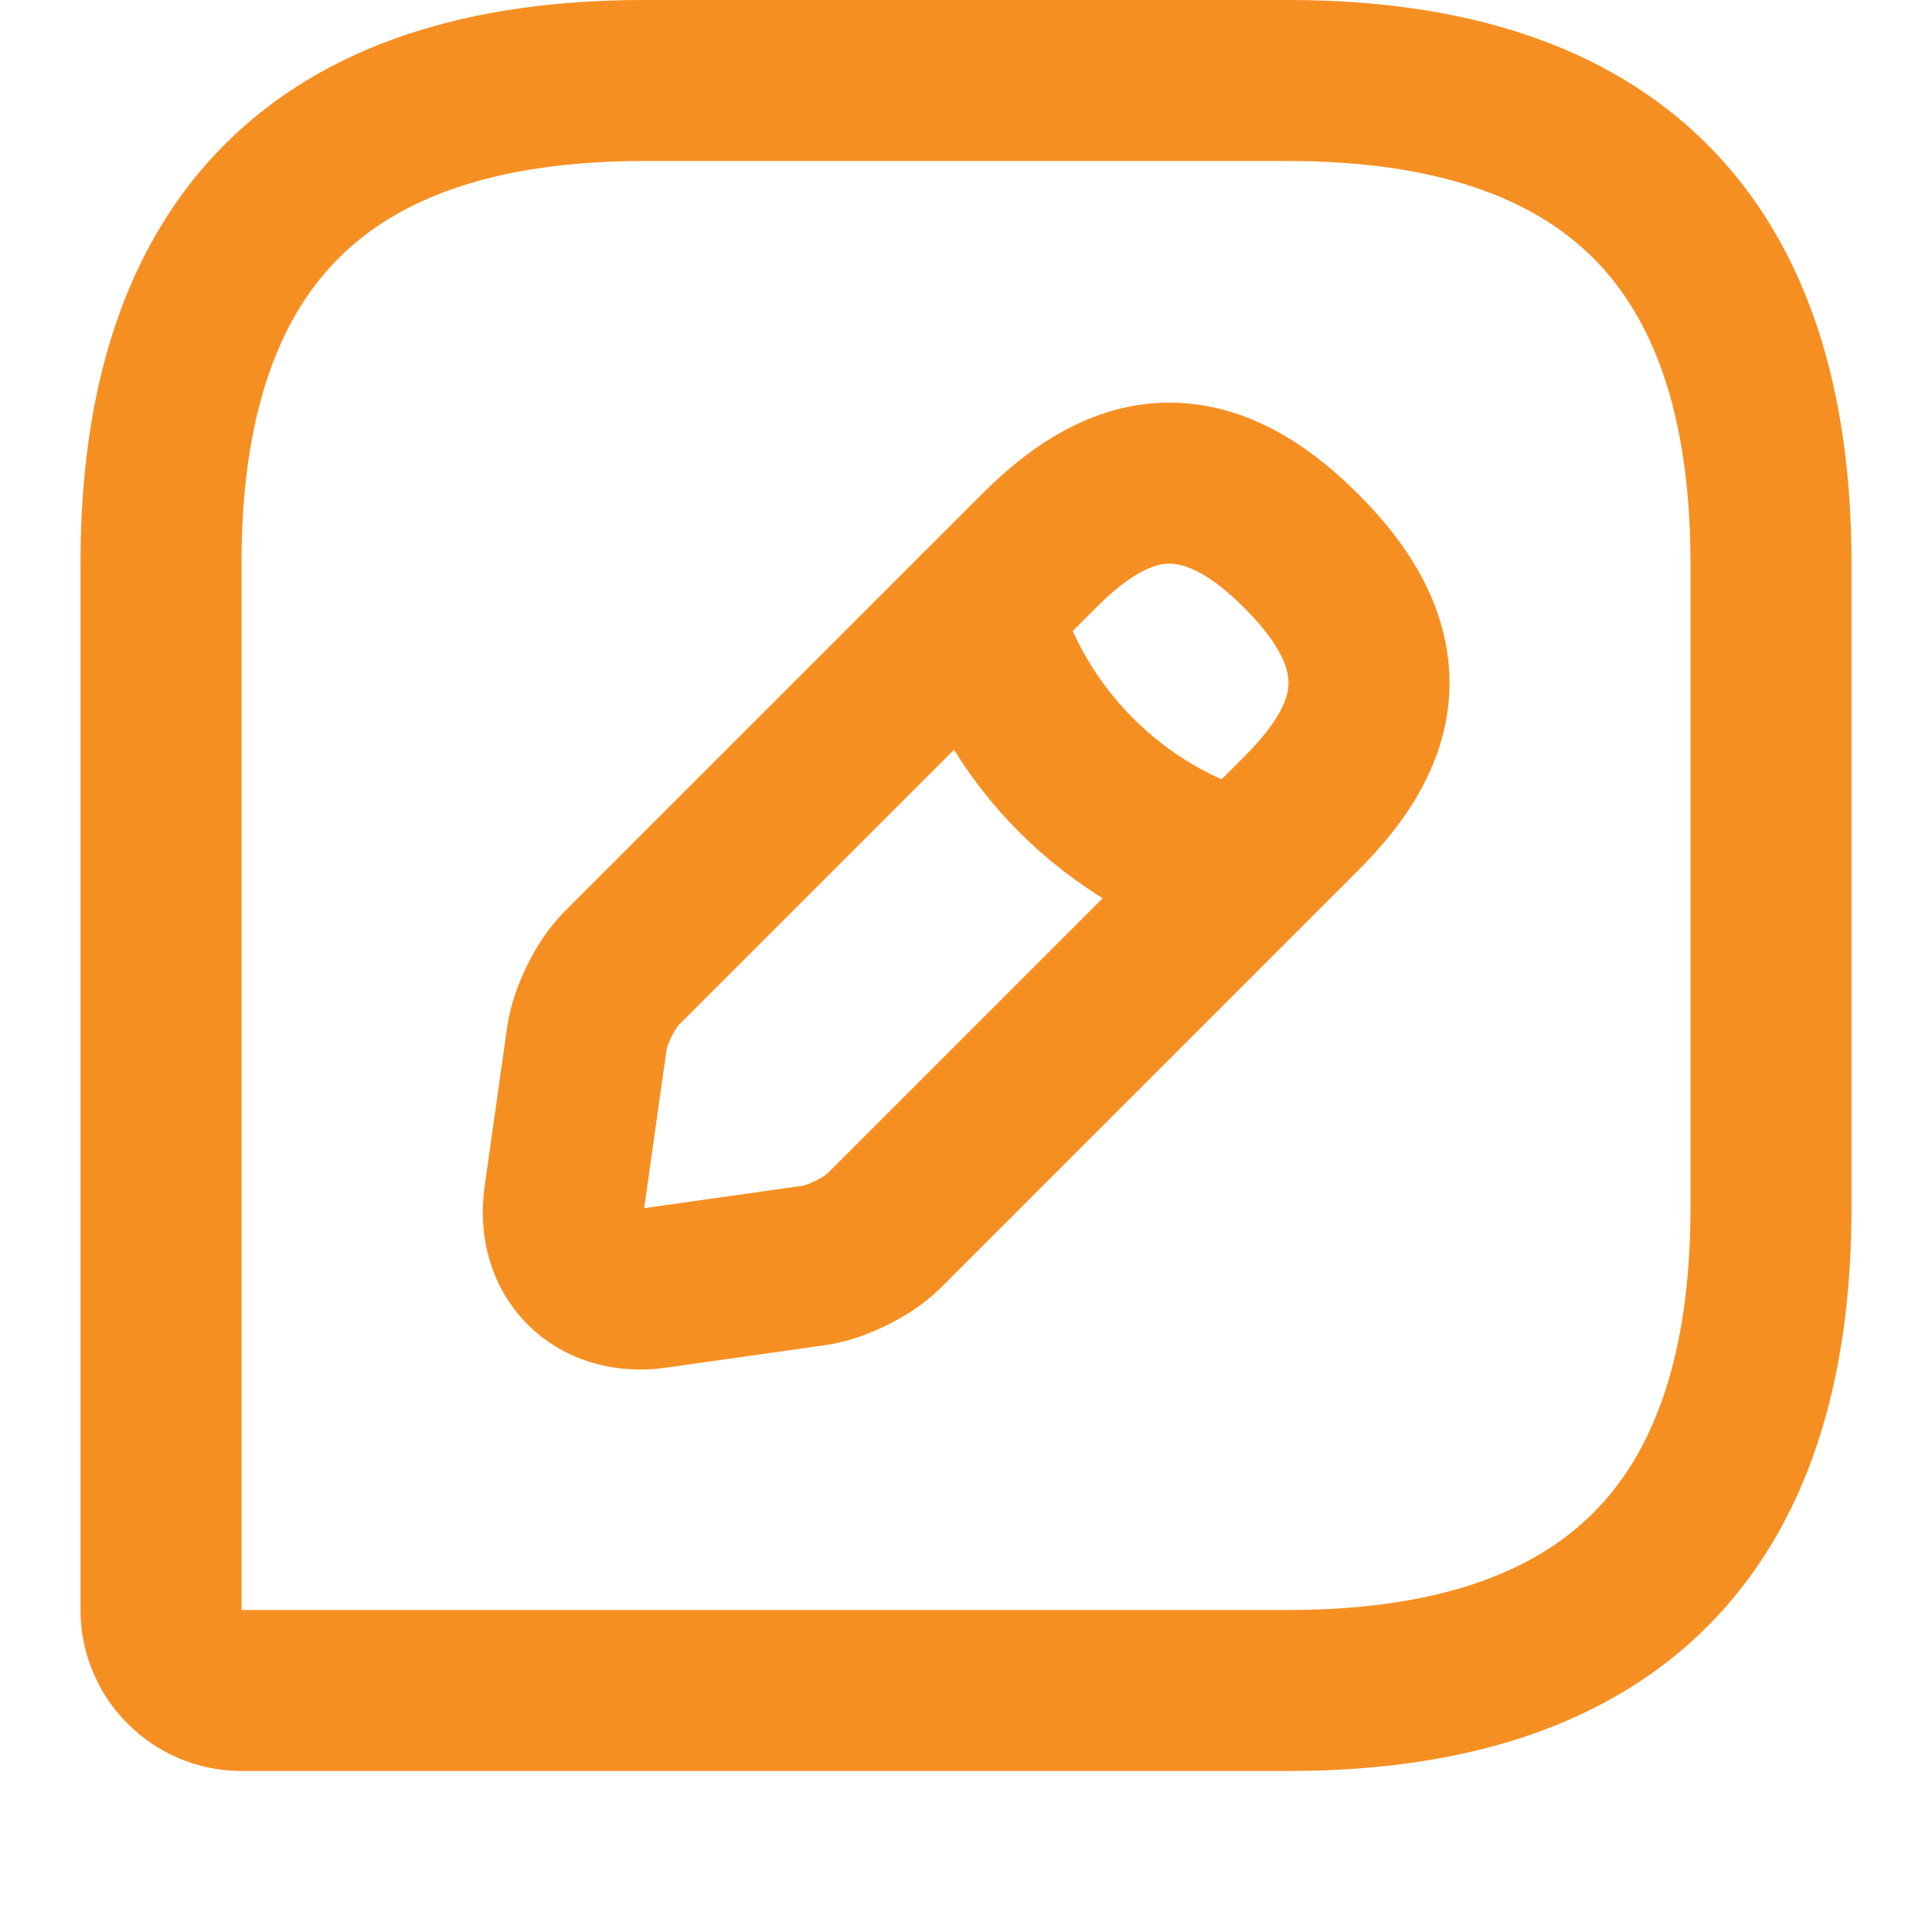 <svg width="24" height="24" viewBox="0 0 24 24" fill="none" xmlns="http://www.w3.org/2000/svg">
<path d="M16 1H8C4 1 2 3 2 7V20C2 20.55 2.45 21 3 21H16C20 21 22 19 22 15V7C22 3 20 1 16 1Z" stroke="#F68F22" stroke-width="2" stroke-linecap="round" stroke-linejoin="round"/>
<path d="M12.91 6.84L7.72 12.03C7.52 12.23 7.33 12.62 7.29 12.9L7.01 14.88C6.91 15.6 7.41 16.1 8.13 16L10.11 15.72C10.39 15.68 10.78 15.49 10.98 15.29L16.17 10.1C17.06 9.21 17.49 8.17 16.17 6.85C14.85 5.52 13.81 5.94 12.91 6.84Z" stroke="#F68F22" stroke-width="2" stroke-miterlimit="10" stroke-linecap="round" stroke-linejoin="round"/>
<path d="M12.17 7.58C12.61 9.15 13.84 10.39 15.42 10.83" stroke="#F68F22" stroke-width="2" stroke-miterlimit="10" stroke-linecap="round" stroke-linejoin="round"/>
</svg>
